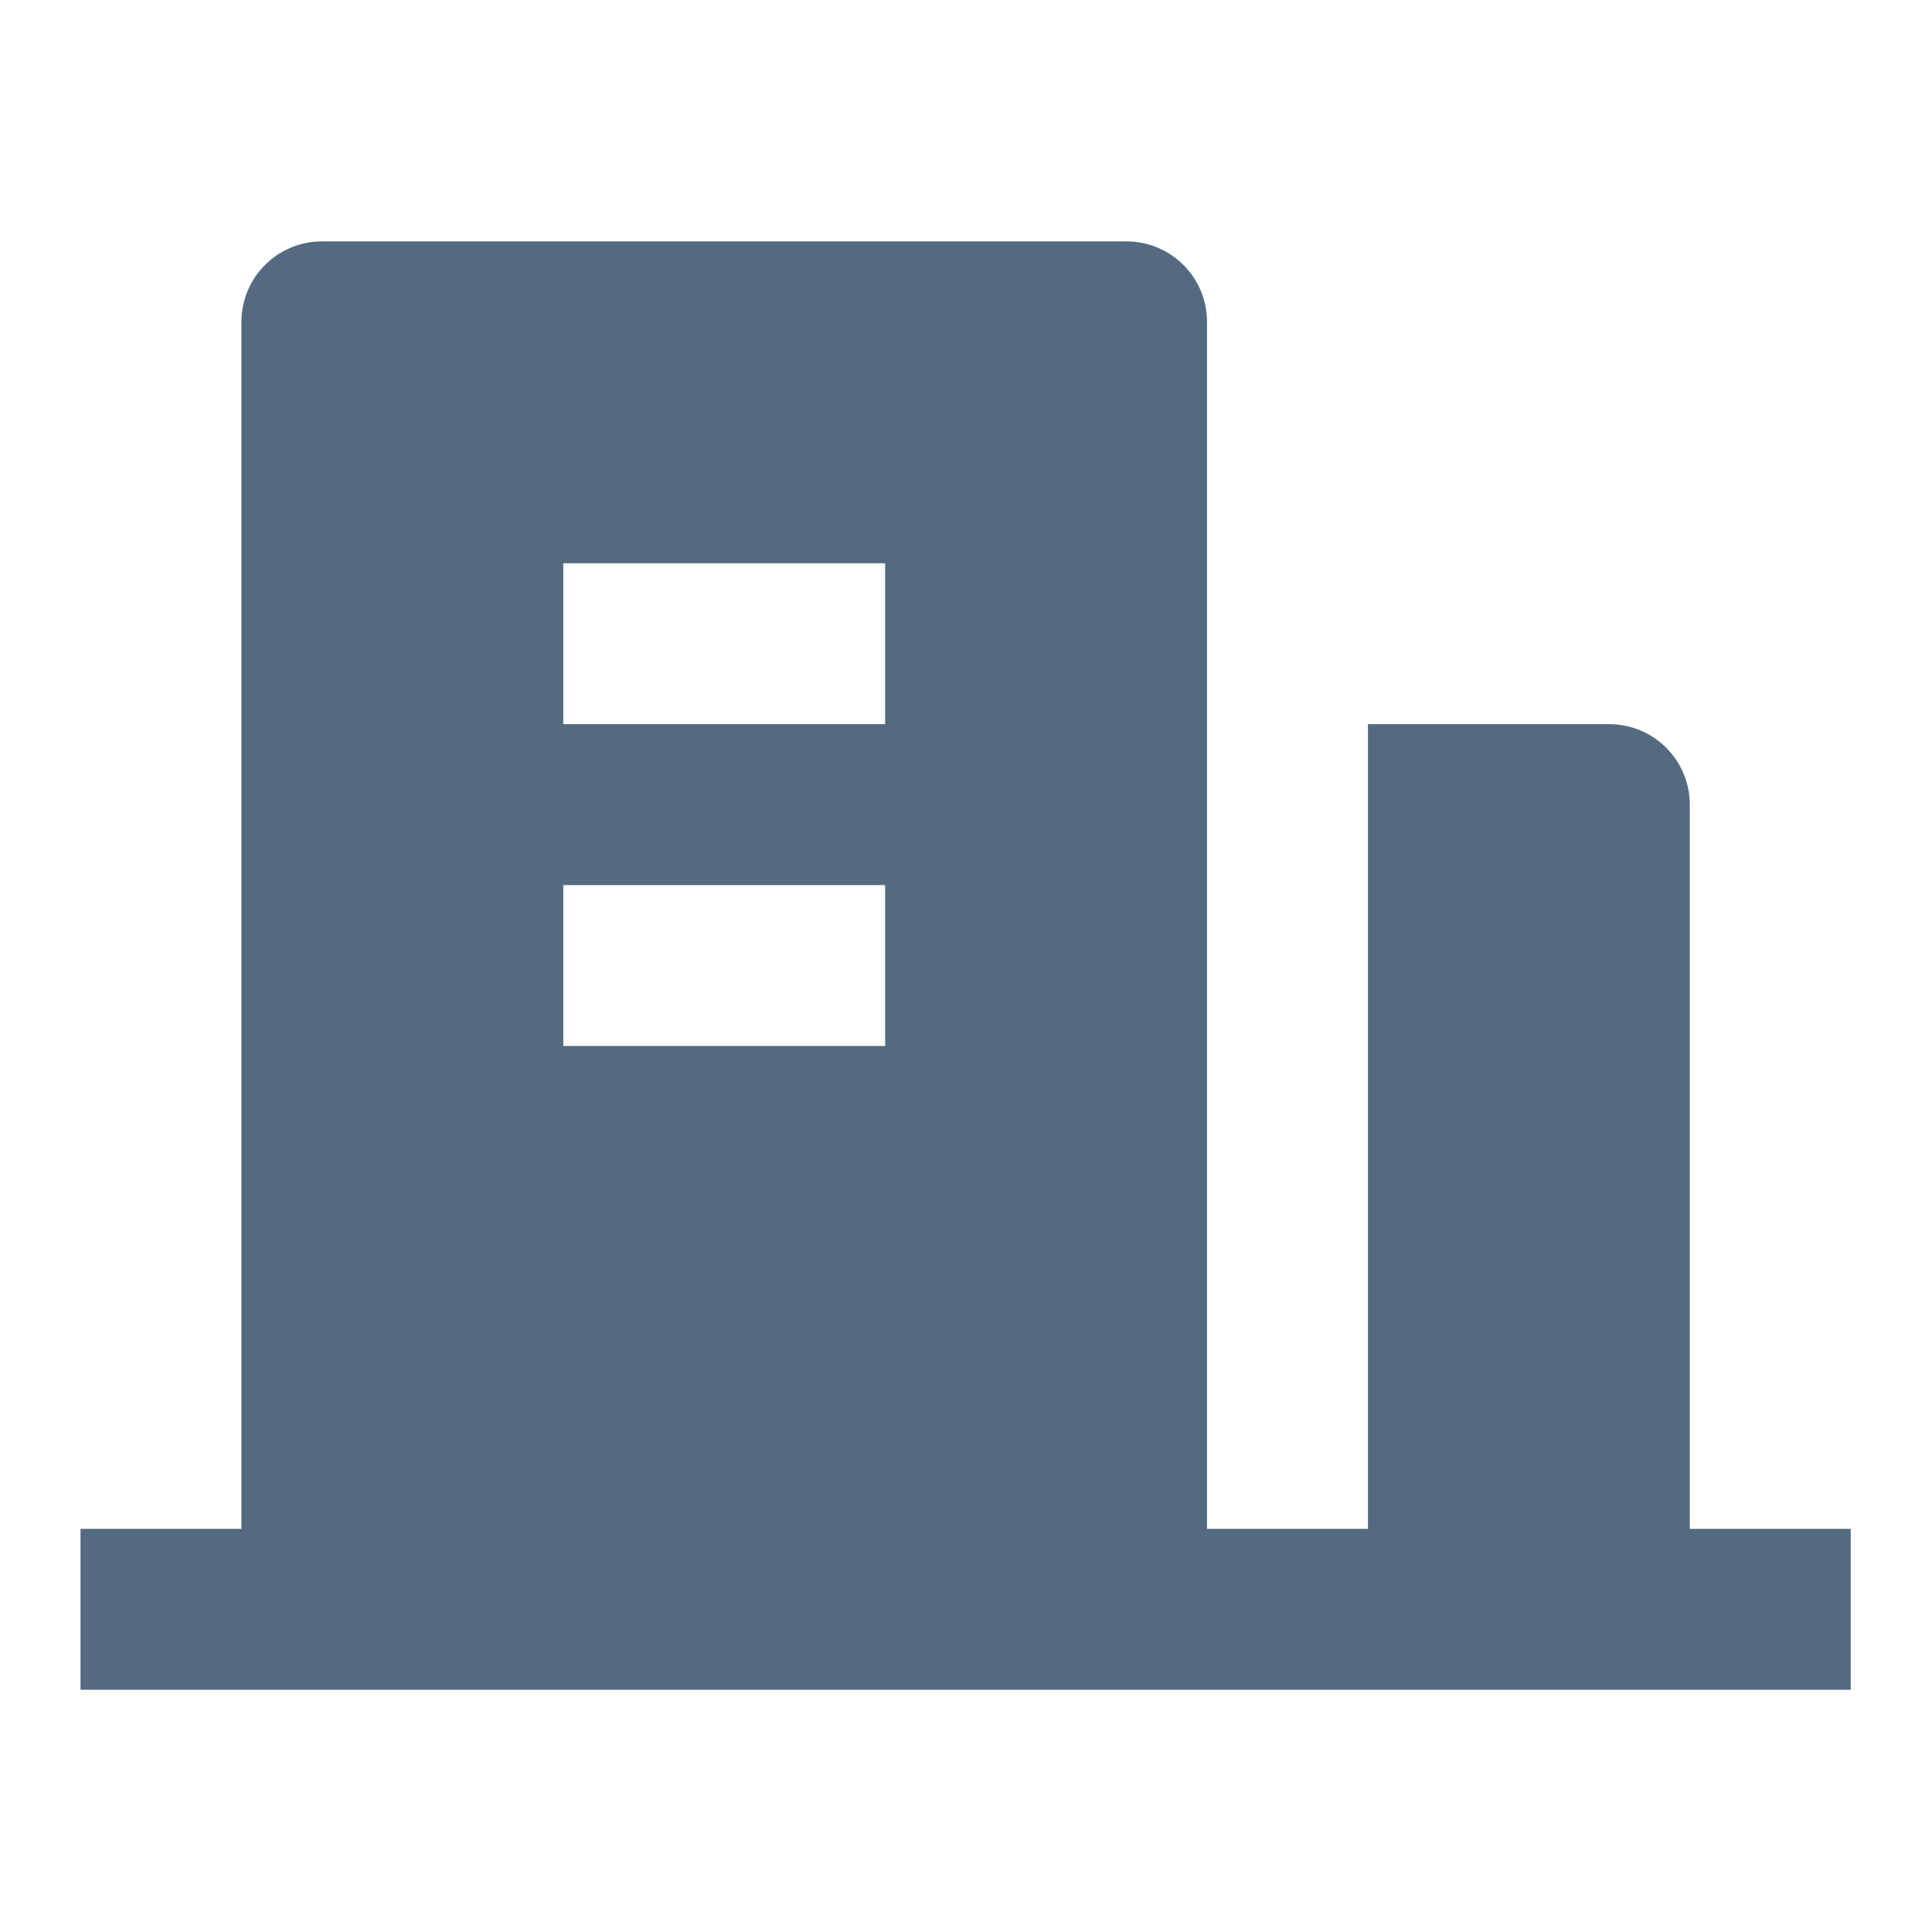 <svg width="108" height="108" viewBox="0 0 108 108" fill="none" xmlns="http://www.w3.org/2000/svg">
<path d="M94.461 85.463H103.457V94.459H4.5V85.463H13.496V17.992C13.496 16.799 13.97 15.655 14.814 14.812C15.657 13.968 16.801 13.494 17.994 13.494H62.975C64.168 13.494 65.312 13.968 66.155 14.812C66.999 15.655 67.473 16.799 67.473 17.992V85.463H76.469V40.482H89.963C91.156 40.482 92.3 40.956 93.144 41.8C93.987 42.643 94.461 43.788 94.461 44.98V85.463ZM31.488 49.478V58.474H49.48V49.478H31.488ZM31.488 31.486V40.482H49.48V31.486H31.488Z" fill="#536A80"/>
</svg>
